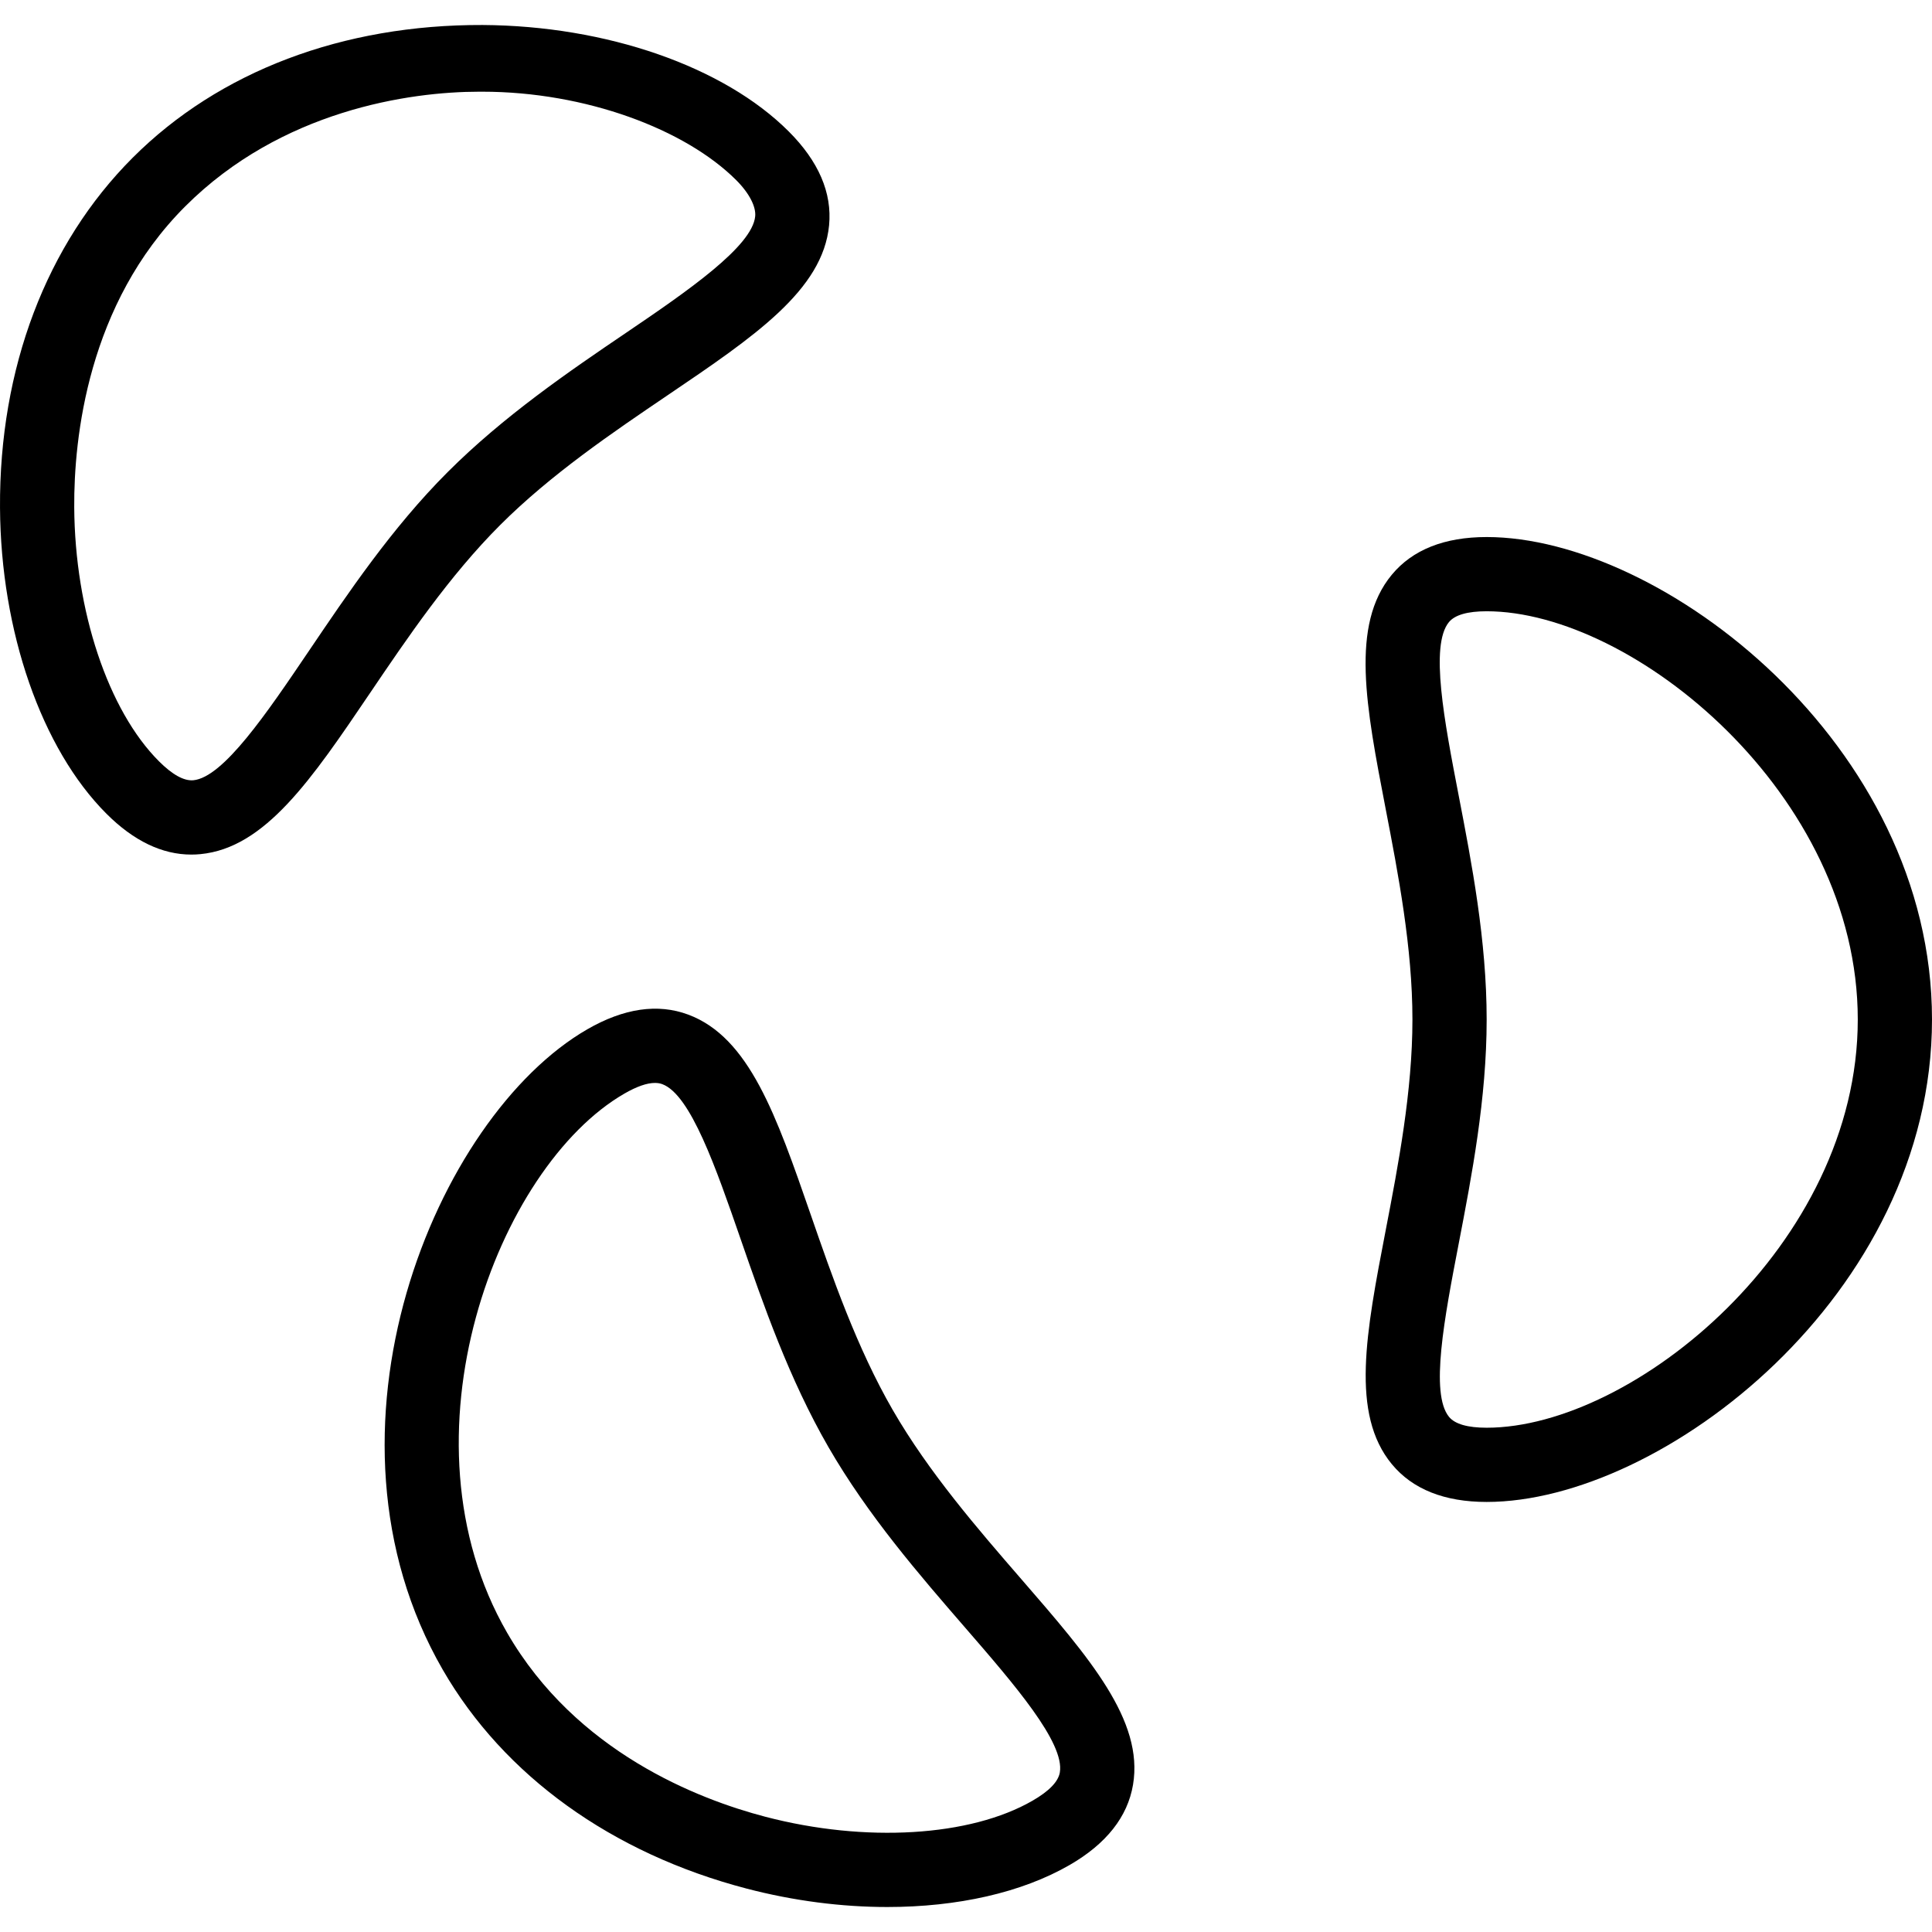 <?xml version="1.0" encoding="iso-8859-1"?>
<!-- Uploaded to: SVG Repo, www.svgrepo.com, Generator: SVG Repo Mixer Tools -->
<svg fill="#000000" height="800px" width="800px" version="1.1" id="Layer_1" xmlns="http://www.w3.org/2000/svg" xmlns:xlink="http://www.w3.org/1999/xlink" 
	 viewBox="0 0 512 512" xml:space="preserve">
<g>
	<g>
		<path d="M393.98,142.322c-11.208,0-19.675,3.371-25.159,10.017c-10.997,13.322-6.848,34.831-1.599,62.06
			c3.323,17.221,7.088,36.742,7.088,55.778c0,19.036-3.755,38.552-7.069,55.768c-5.244,27.243-9.384,48.762,1.614,62.079
			c5.484,6.642,13.936,10.008,25.125,10.008c46.424,0,118.02-54.904,118.02-127.855S440.403,142.322,393.98,142.322z
			 M393.98,378.362c-5.037,0-8.39-0.965-9.96-2.862c-5.095-6.171-1.215-26.336,2.536-45.837c3.482-18.081,7.424-38.577,7.424-59.486
			c0-20.914-3.952-41.415-7.443-59.5c-3.755-19.492-7.645-39.643-2.55-45.813c1.575-1.907,4.937-2.872,9.993-2.872
			c38.836,0,98.35,48.469,98.35,108.185S432.816,378.362,393.98,378.362z"/>
	</g>
</g>
<g>
	<g>
		<path d="M270.615,418.437c-11.487-13.254-24.506-28.28-34.024-44.766c-9.518-16.486-16.025-35.263-21.764-51.835
			c-9.081-26.211-16.256-46.918-32.434-52.95c-8.063-3.011-17.067-1.695-26.763,3.895c-40.205,23.214-74.757,106.557-38.284,169.736
			c16.193,28.045,44.776,48.632,80.49,57.973c12.539,3.28,25.241,4.889,37.323,4.889c18.517,0,35.575-3.784,48.325-11.146
			c9.705-5.604,15.348-12.755,16.779-21.26C303.126,455.942,288.782,439.389,270.615,418.437z M280.868,469.71
			c-0.413,2.44-2.838,4.956-7.218,7.482c-16.505,9.533-44.291,11.213-70.838,4.265c-17.716-4.634-50.16-17.13-68.427-48.777
			c-29.86-51.72-2.555-123.447,31.08-142.862c3.261-1.882,5.969-2.829,8.096-2.829c0.72,0,1.373,0.106,1.959,0.327
			c7.501,2.795,14.219,22.196,20.722,40.958c6.027,17.399,12.856,37.122,23.31,55.231c10.459,18.114,24.136,33.894,36.2,47.811
			C268.752,446.314,282.193,461.82,280.868,469.71z"/>
	</g>
</g>
<g>
	<g>
		<path d="M209.026,34.838c-17.202-17.207-48.282-28.017-81.11-28.213C90.857,6.49,58.062,18.889,35.17,41.791
			C12.273,64.684-0.218,97.627,0.003,134.542c0.197,32.823,11.007,63.904,28.214,81.11c7.189,7.189,14.743,10.82,22.489,10.82
			c0.792,0,1.59-0.038,2.387-0.115c17.192-1.642,29.467-19.785,45.007-42.754c9.83-14.522,20.971-30.989,34.432-44.45
			c13.461-13.456,29.913-24.602,44.43-34.437c22.974-15.555,41.117-27.843,42.755-45.035
			C220.537,51.108,216.94,42.747,209.026,34.838z M165.935,88.182c-15.247,10.325-32.526,22.151-47.312,36.938
			c-14.791,14.791-26.489,32.204-36.814,47.461c-11.122,16.438-22.623,33.438-30.59,34.197c-2.488,0.207-5.523-1.465-9.095-5.033
			c-13.475-13.475-22.287-39.902-22.451-67.323c-0.11-18.311,3.563-53.884,29.404-79.72c25.476-25.476,59.447-30.401,77.945-30.401
			c0.259,0,0.523,0,0.778,0c27.421,0,53.843,9.972,67.318,23.447c3.563,3.563,5.254,7.111,5.018,9.565
			C199.378,65.28,182.373,77.046,165.935,88.182z"/>
	</g>
</g>
</svg>